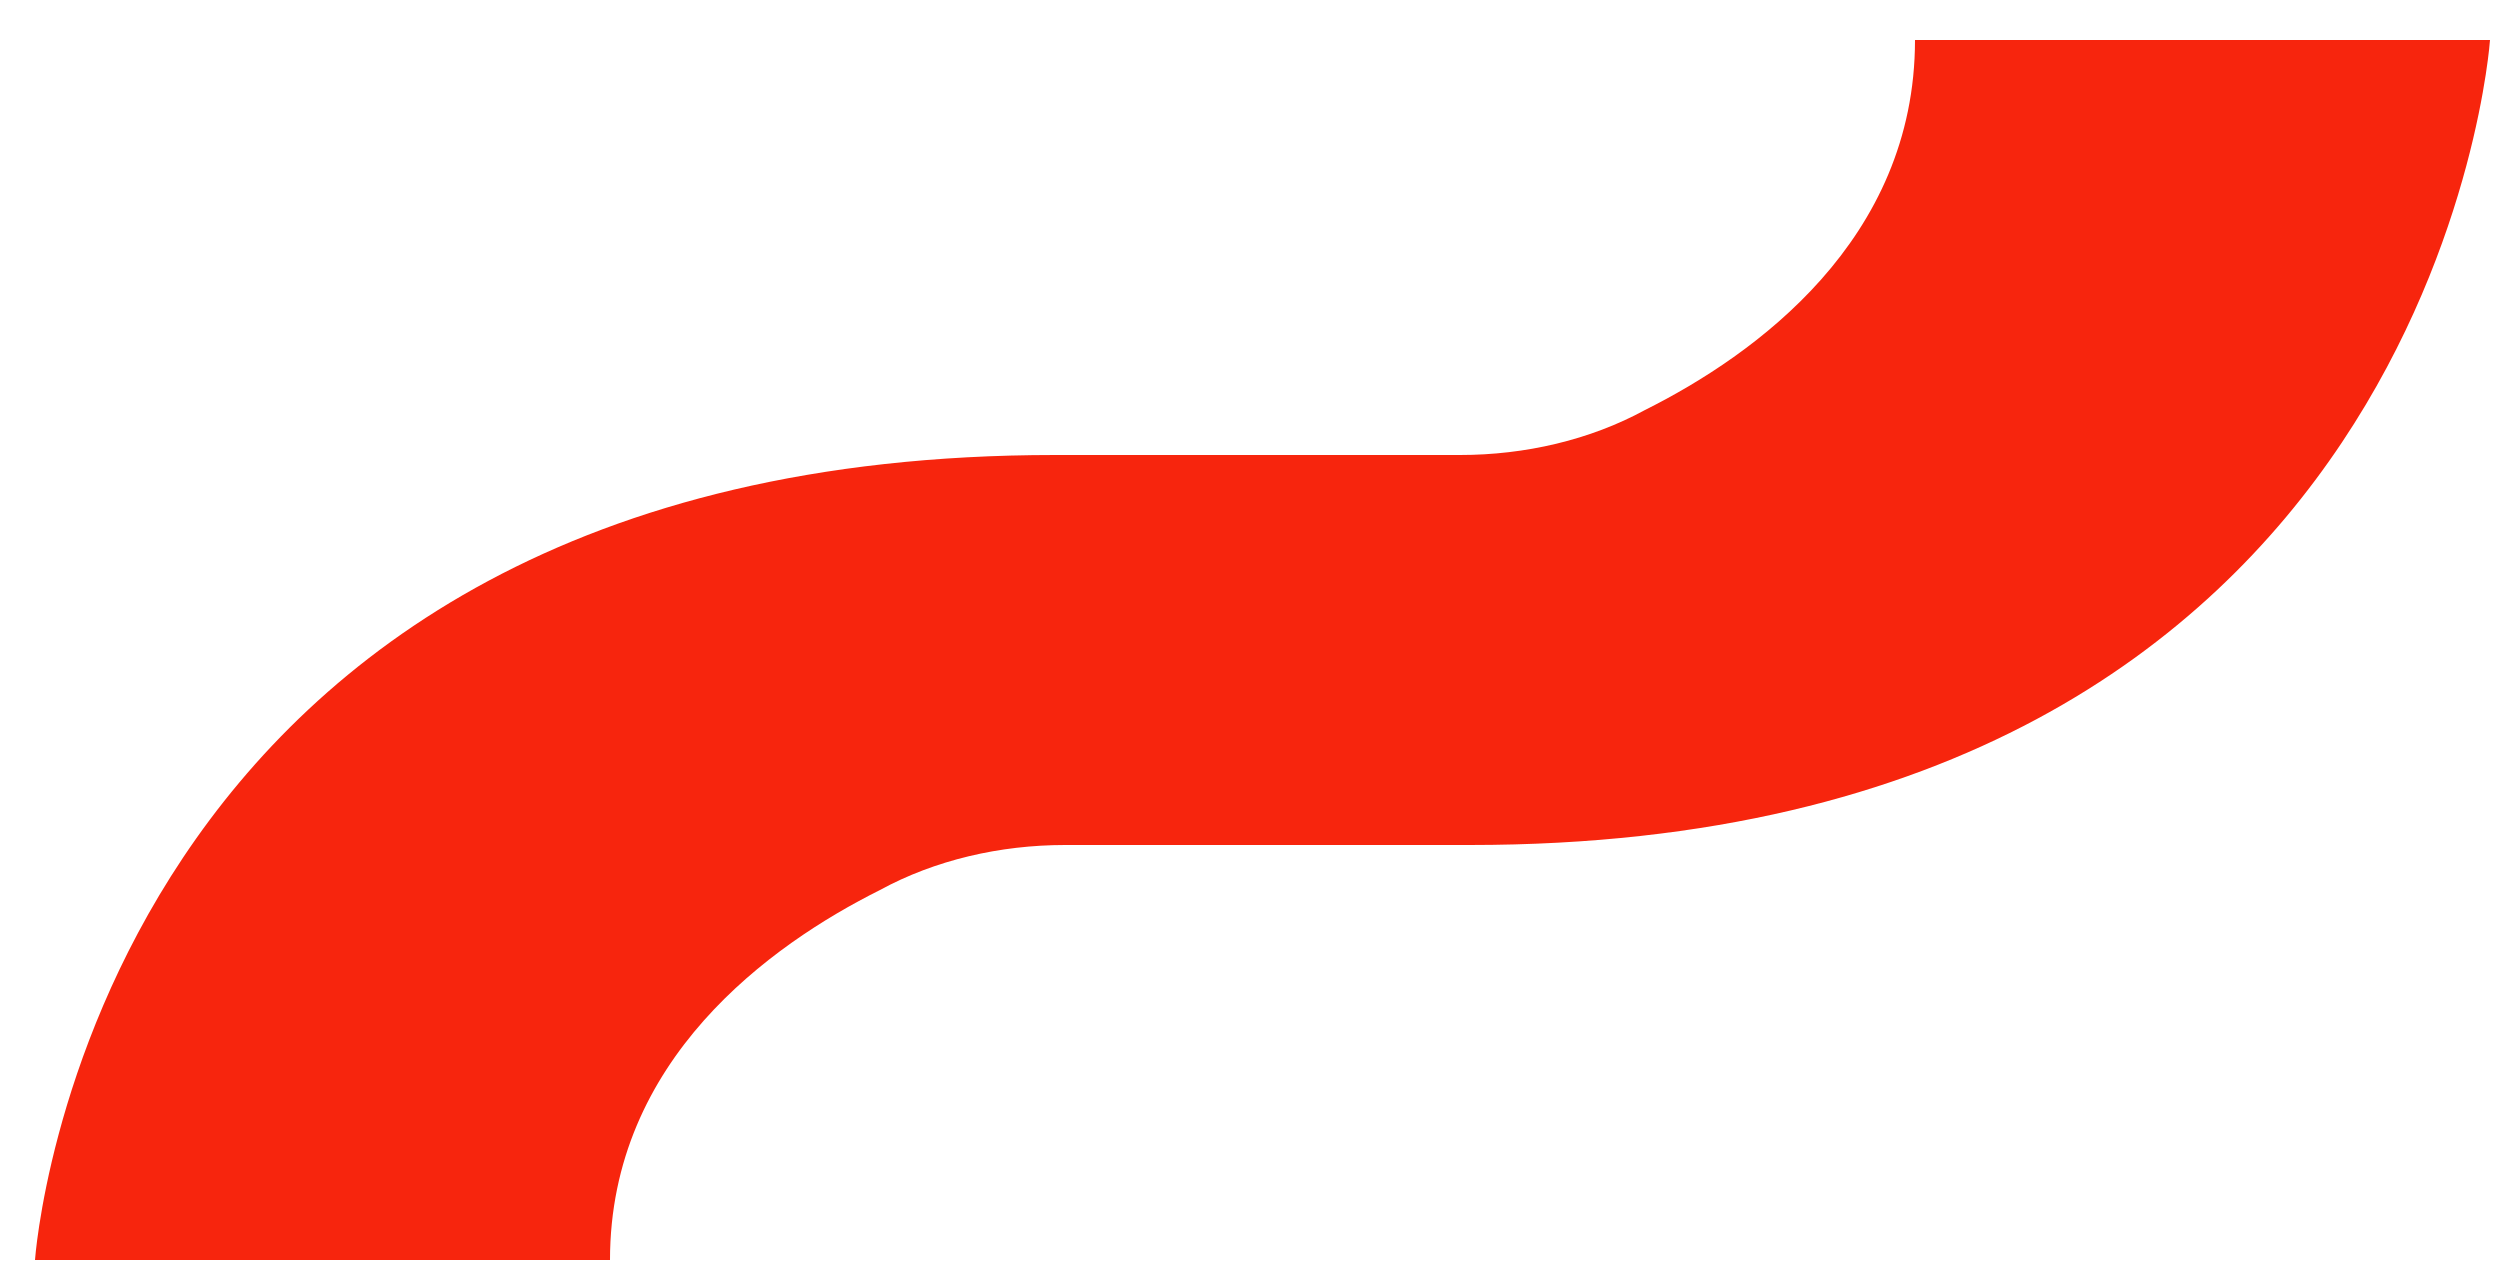 <svg xmlns="http://www.w3.org/2000/svg" xmlns:xlink="http://www.w3.org/1999/xlink" id="Layer_1" x="0px" y="0px" viewBox="0 0 50 25.6" xml:space="preserve"><path fill="#F7250D" d="M0.7,25.2c0,0,1.1-16.1,20.4-16.1h8.1c1.3,0,2.6-0.3,3.7-0.9c2.2-1.1,5.4-3.4,5.4-7.4h11.5 c0,0-1.1,16.1-20.4,16.1h-8.1c-1.3,0-2.6,0.3-3.7,0.9c-2.2,1.1-5.4,3.4-5.4,7.4H0.7z"></path></svg>